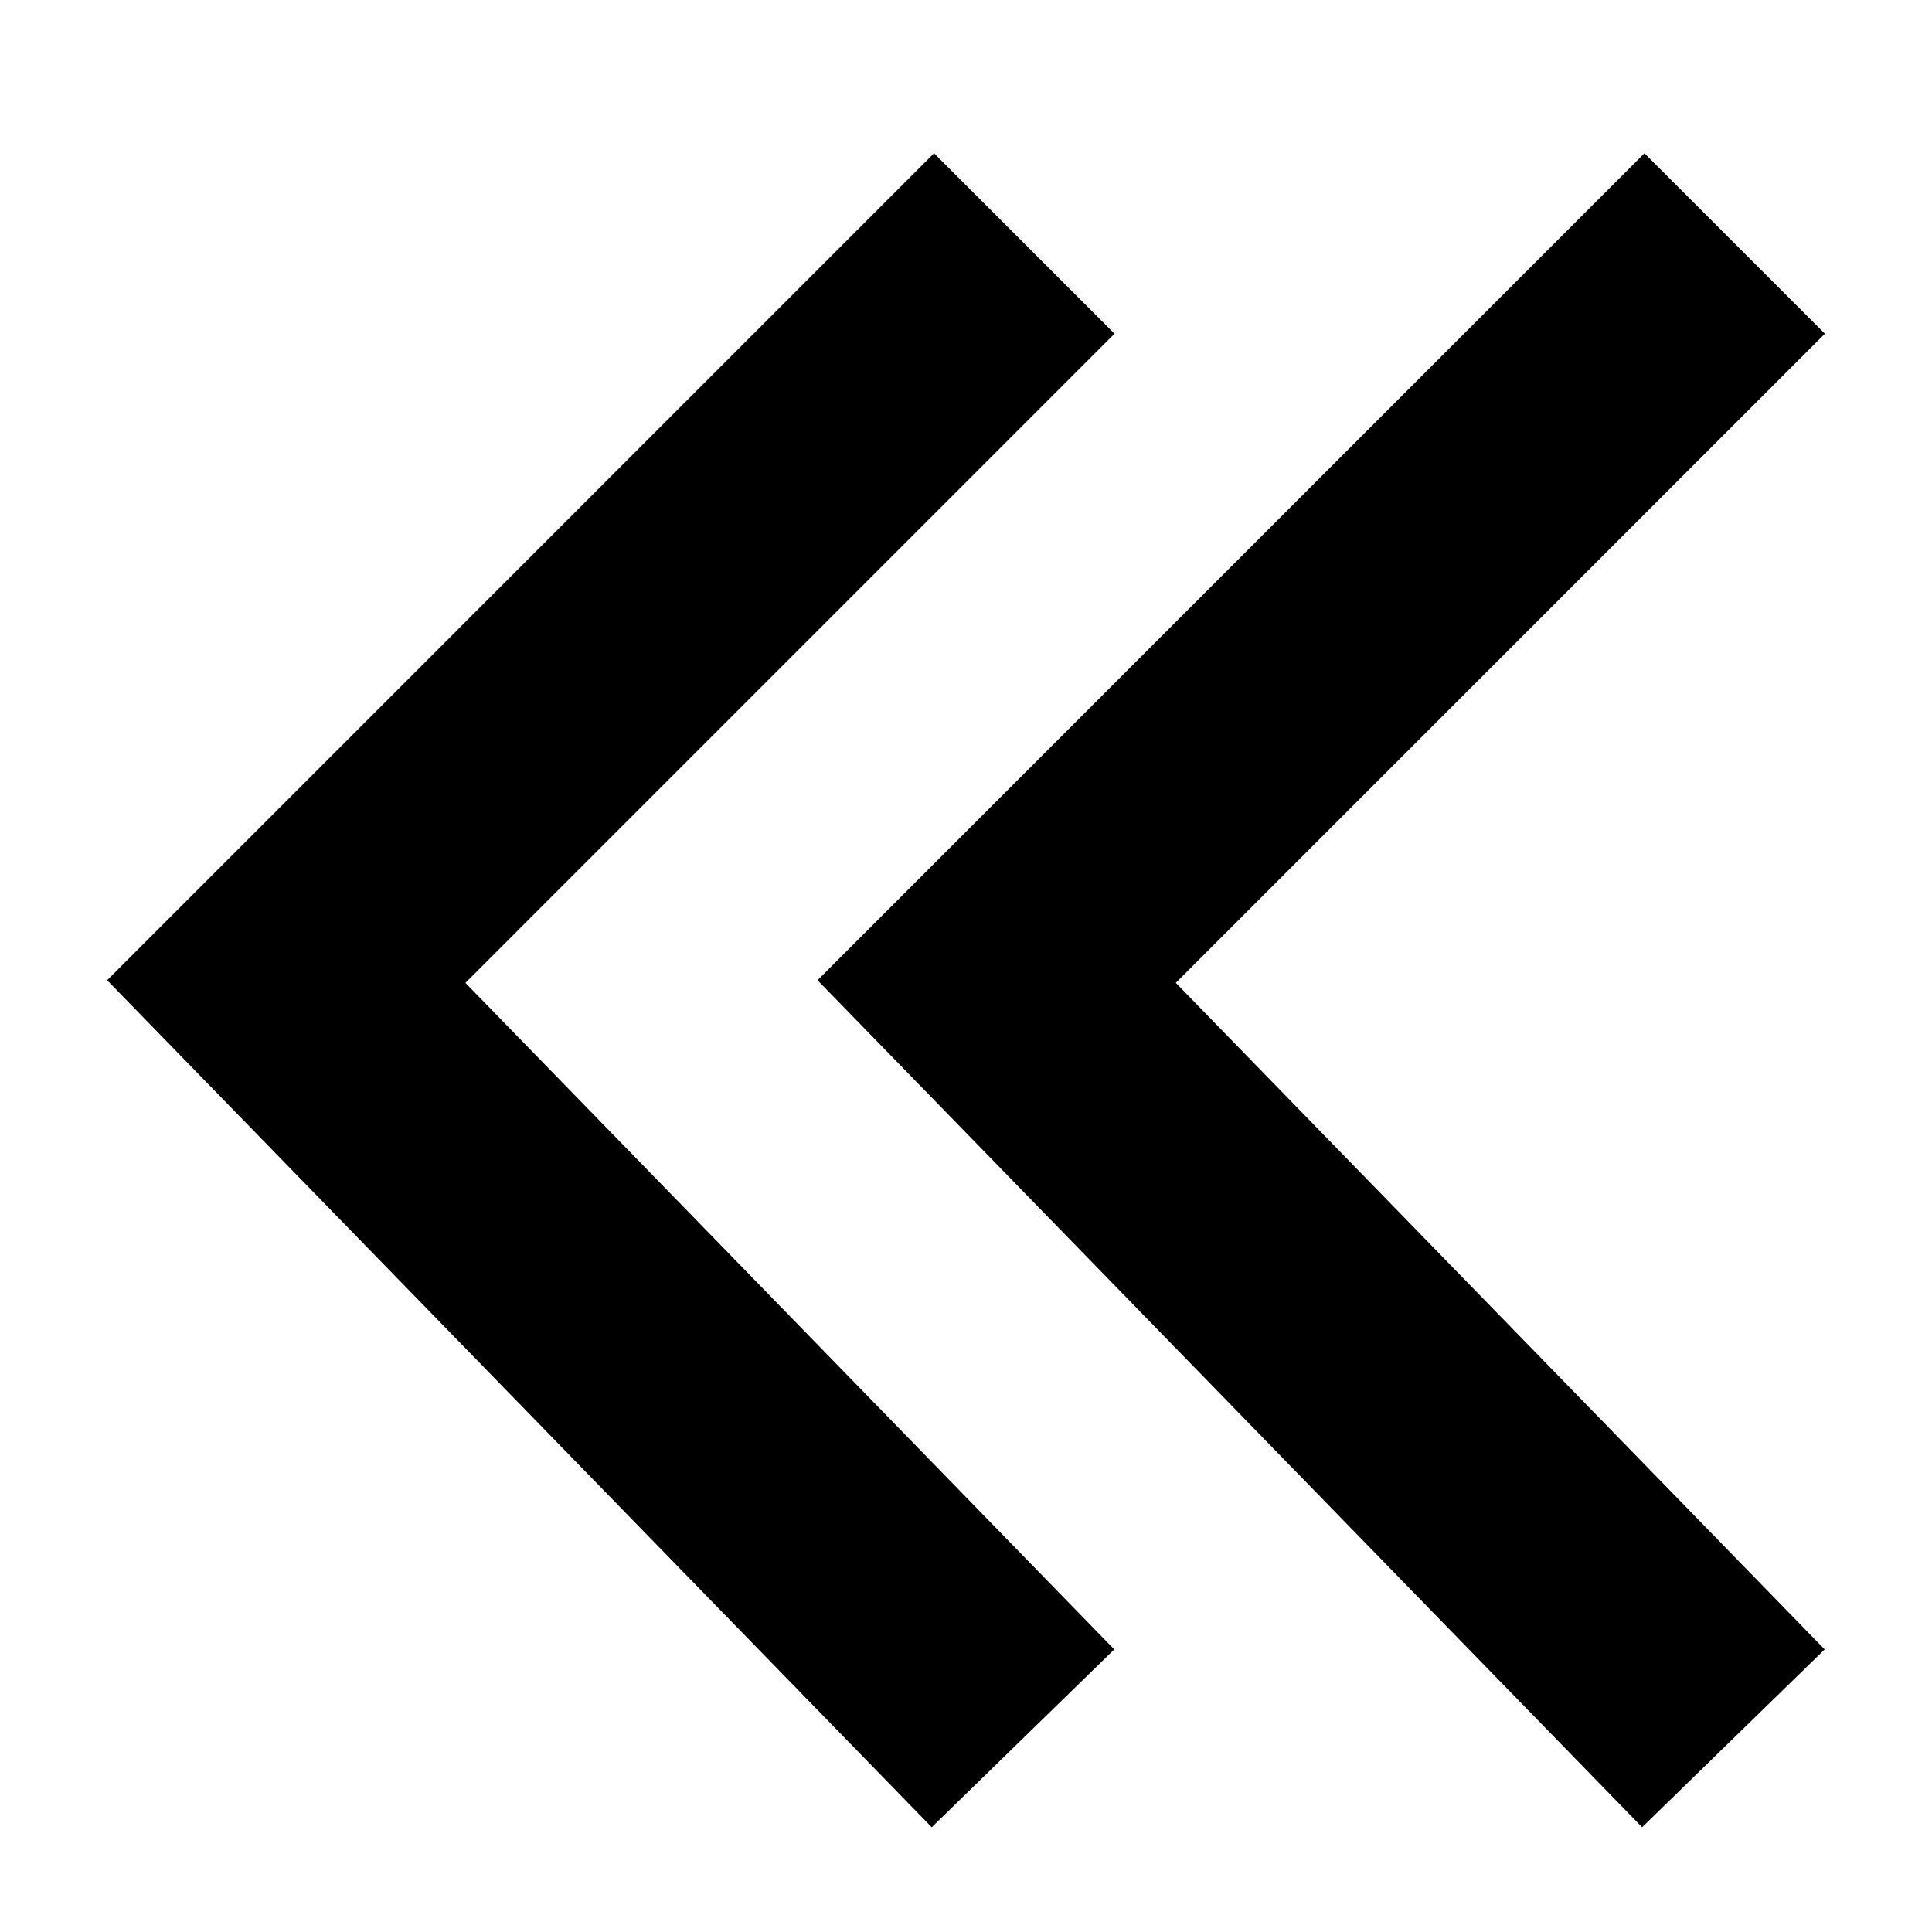 <?xml version="1.0" encoding="UTF-8"?>
<!-- The Best Svg Icon site in the world: iconSvg.co, Visit us! https://iconsvg.co -->
<svg fill="#000000" width="800px" height="800px" version="1.1" viewBox="144 144 512 512" xmlns="http://www.w3.org/2000/svg">
 <g fill-rule="evenodd">
  <path d="m267.34 404.47 171.95 176.64-48.371 47.129-218.53-224.47 219.14-219.15 47.828 47.82z"/>
  <path d="m579.79 184.62 47.824 47.82-172.01 172.03 171.95 176.64-48.379 47.129-218.52-224.47z"/>
 </g>
</svg>